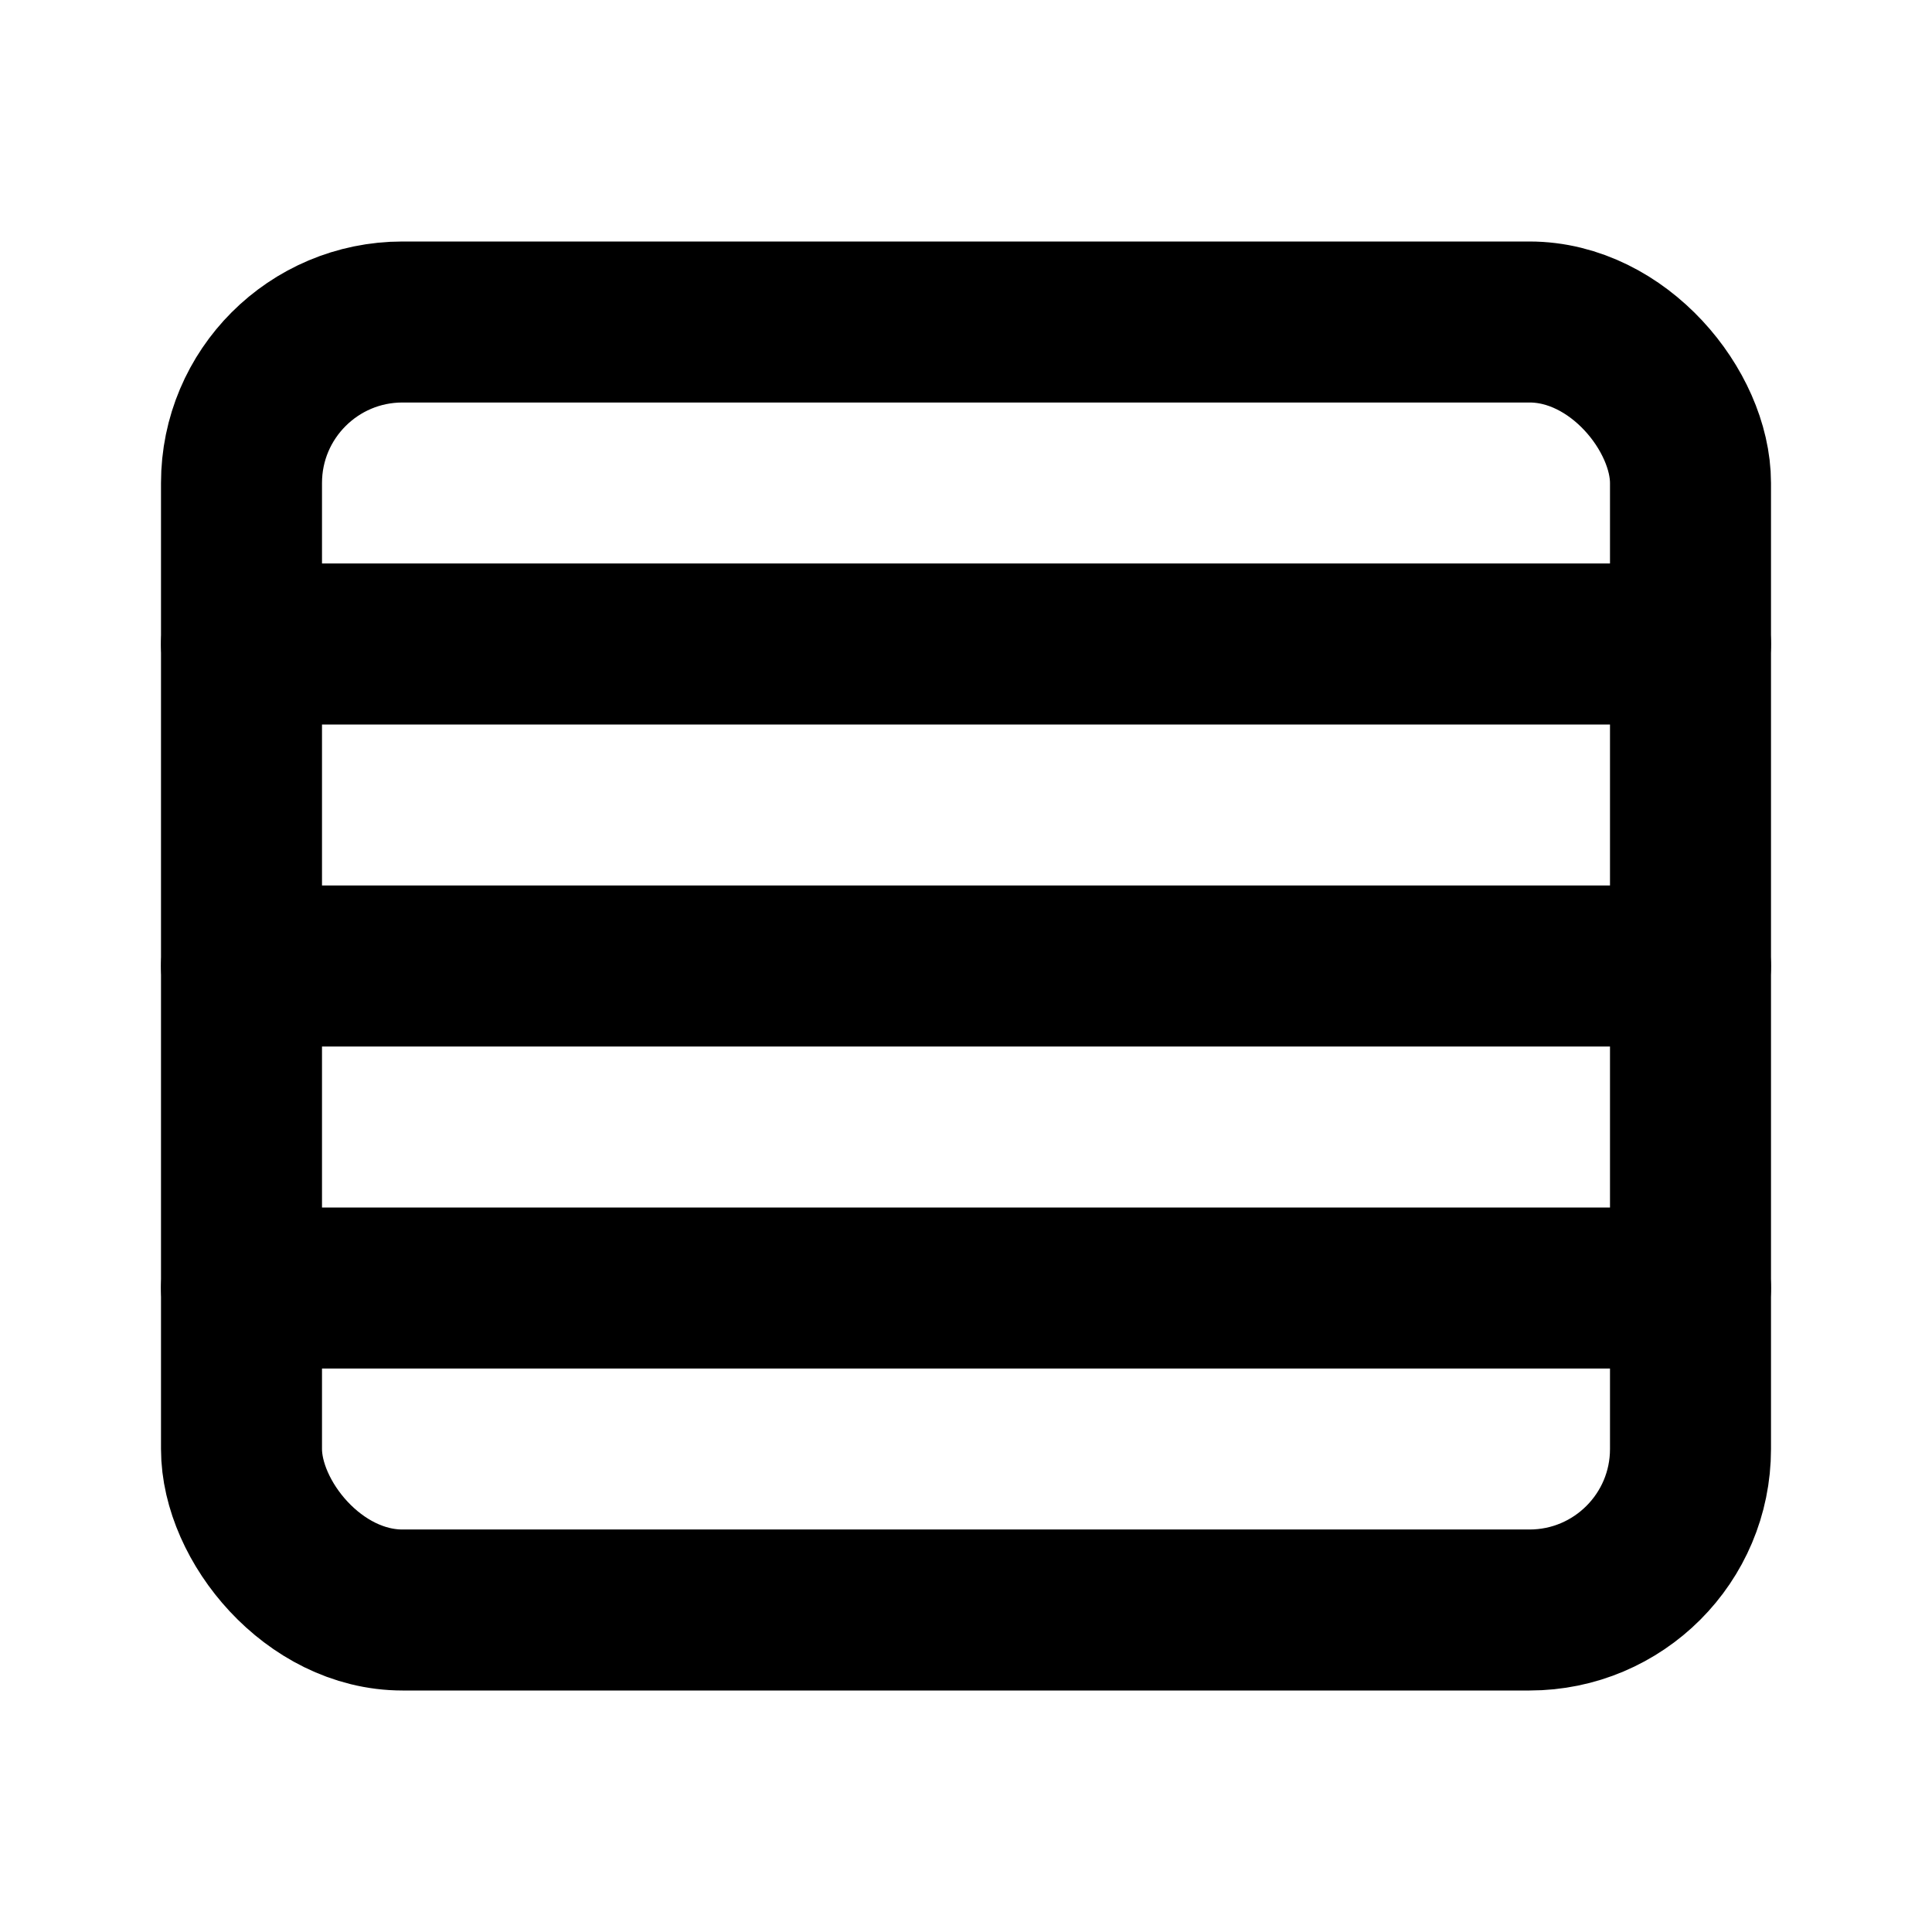 <svg xmlns="http://www.w3.org/2000/svg" width="48" height="48" viewBox="0 0 24 24" fill="none" stroke="currentColor" stroke-width="2" stroke-linecap="round" stroke-linejoin="round"><rect x="3" y="4" width="18" height="16" rx="2" ry="2"/><line x1="3" y1="8" x2="21" y2="8"/><line x1="3" y1="12" x2="21" y2="12"/><line x1="3" y1="16" x2="21" y2="16"/></svg>
